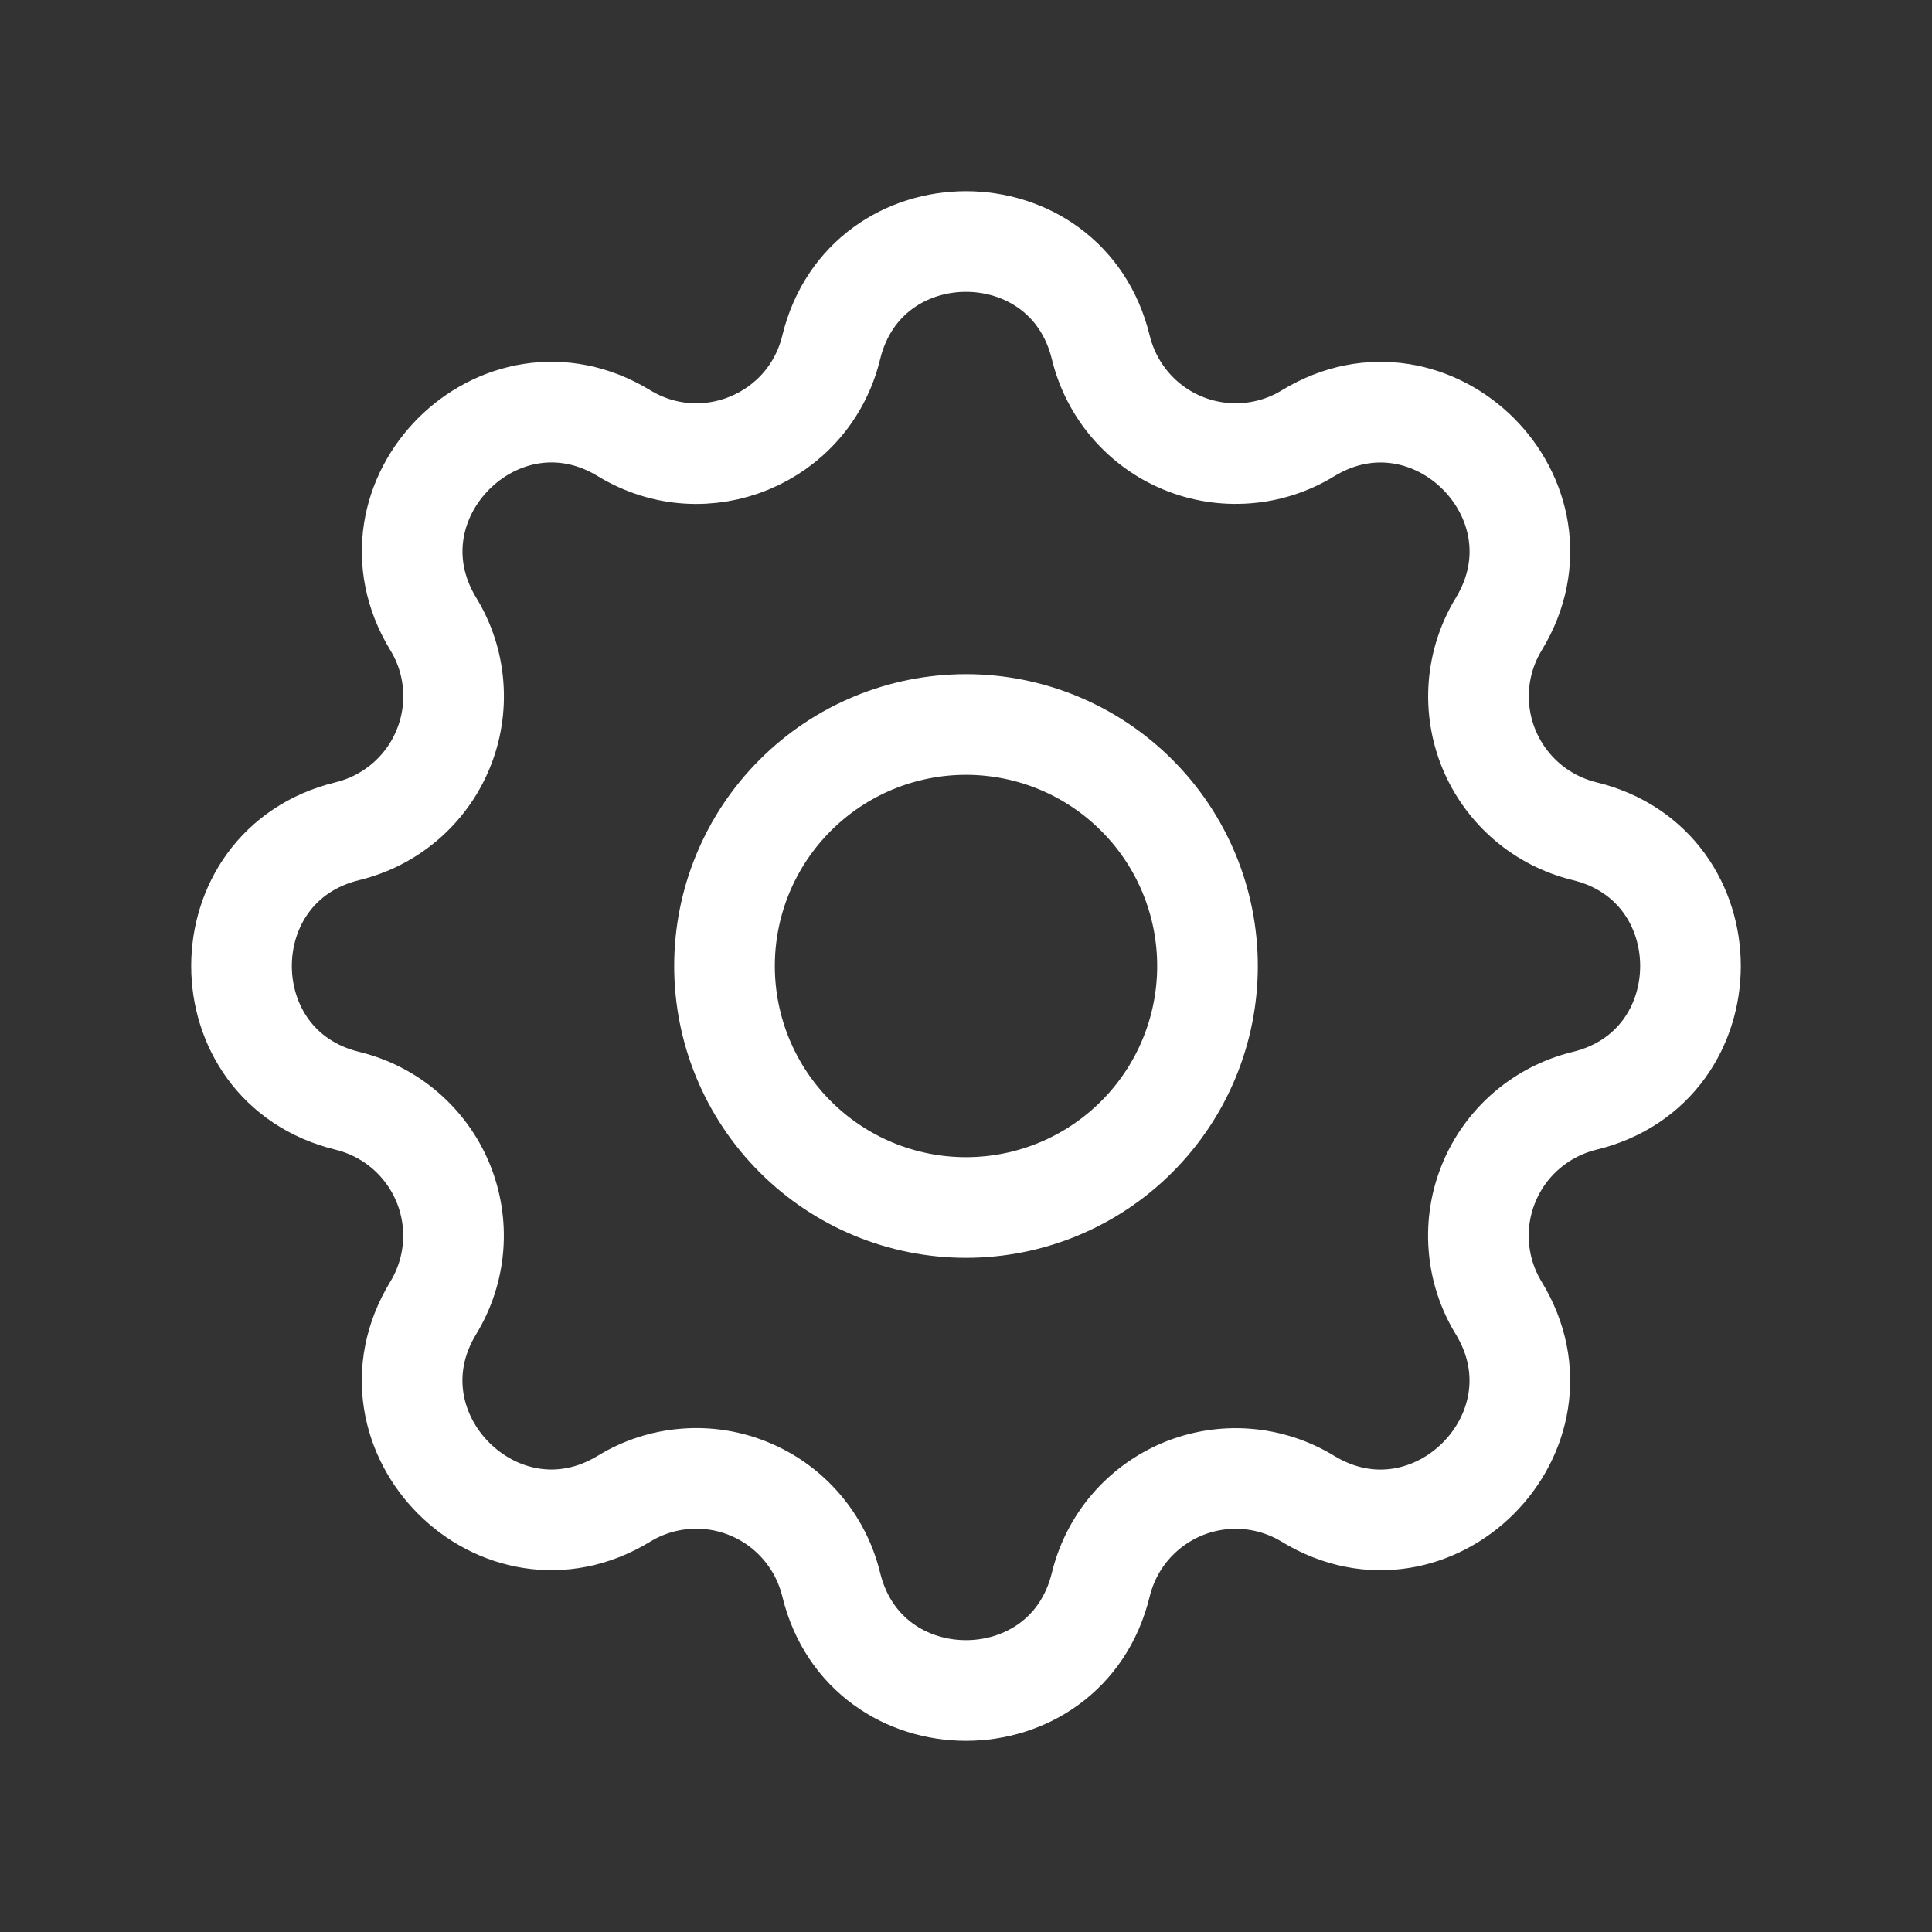 <svg width="32" height="32" viewBox="0 0 32 32" fill="none" xmlns="http://www.w3.org/2000/svg">
<rect x="0" y="0" width="32" height="32" fill="#333333" stroke="none"/>
<path d="M13.767 5.756C14.335 3.415 17.665 3.415 18.233 5.756C18.319 6.108 18.486 6.434 18.721 6.709C18.956 6.984 19.253 7.2 19.587 7.338C19.922 7.477 20.284 7.534 20.645 7.506C21.006 7.479 21.355 7.366 21.664 7.177C23.721 5.924 26.077 8.279 24.824 10.337C24.636 10.646 24.523 10.995 24.495 11.356C24.467 11.716 24.525 12.078 24.663 12.412C24.802 12.747 25.017 13.043 25.292 13.279C25.566 13.514 25.893 13.681 26.244 13.767C28.585 14.335 28.585 17.665 26.244 18.233C25.892 18.319 25.566 18.486 25.291 18.721C25.016 18.956 24.8 19.253 24.662 19.587C24.523 19.922 24.465 20.284 24.494 20.645C24.521 21.006 24.634 21.355 24.823 21.664C26.076 23.721 23.721 26.077 21.663 24.824C21.354 24.636 21.005 24.523 20.644 24.495C20.284 24.467 19.922 24.525 19.587 24.663C19.253 24.802 18.957 25.017 18.721 25.292C18.486 25.566 18.319 25.893 18.233 26.244C17.665 28.585 14.335 28.585 13.767 26.244C13.681 25.892 13.514 25.566 13.279 25.291C13.044 25.016 12.747 24.8 12.412 24.662C12.078 24.523 11.716 24.465 11.355 24.494C10.994 24.521 10.645 24.634 10.336 24.823C8.279 26.076 5.923 23.721 7.176 21.663C7.364 21.354 7.477 21.005 7.505 20.644C7.533 20.284 7.475 19.922 7.337 19.587C7.198 19.253 6.983 18.957 6.708 18.721C6.434 18.486 6.107 18.319 5.756 18.233C3.415 17.665 3.415 14.335 5.756 13.767C6.108 13.681 6.434 13.514 6.709 13.279C6.984 13.044 7.2 12.747 7.338 12.412C7.477 12.078 7.534 11.716 7.506 11.355C7.479 10.994 7.366 10.645 7.177 10.336C5.924 8.279 8.279 5.923 10.337 7.176C11.671 7.987 13.399 7.269 13.767 5.756Z" stroke="white" stroke-width="1.667" stroke-linecap="round" stroke-linejoin="round"/>
<path d="M12 16C12 17.061 12.421 18.078 13.172 18.828C13.922 19.579 14.939 20 16 20C17.061 20 18.078 19.579 18.828 18.828C19.579 18.078 20 17.061 20 16C20 14.939 19.579 13.922 18.828 13.172C18.078 12.421 17.061 12 16 12C14.939 12 13.922 12.421 13.172 13.172C12.421 13.922 12 14.939 12 16Z" stroke="white" stroke-width="1.667" stroke-linecap="round" stroke-linejoin="round"/>
</svg>
